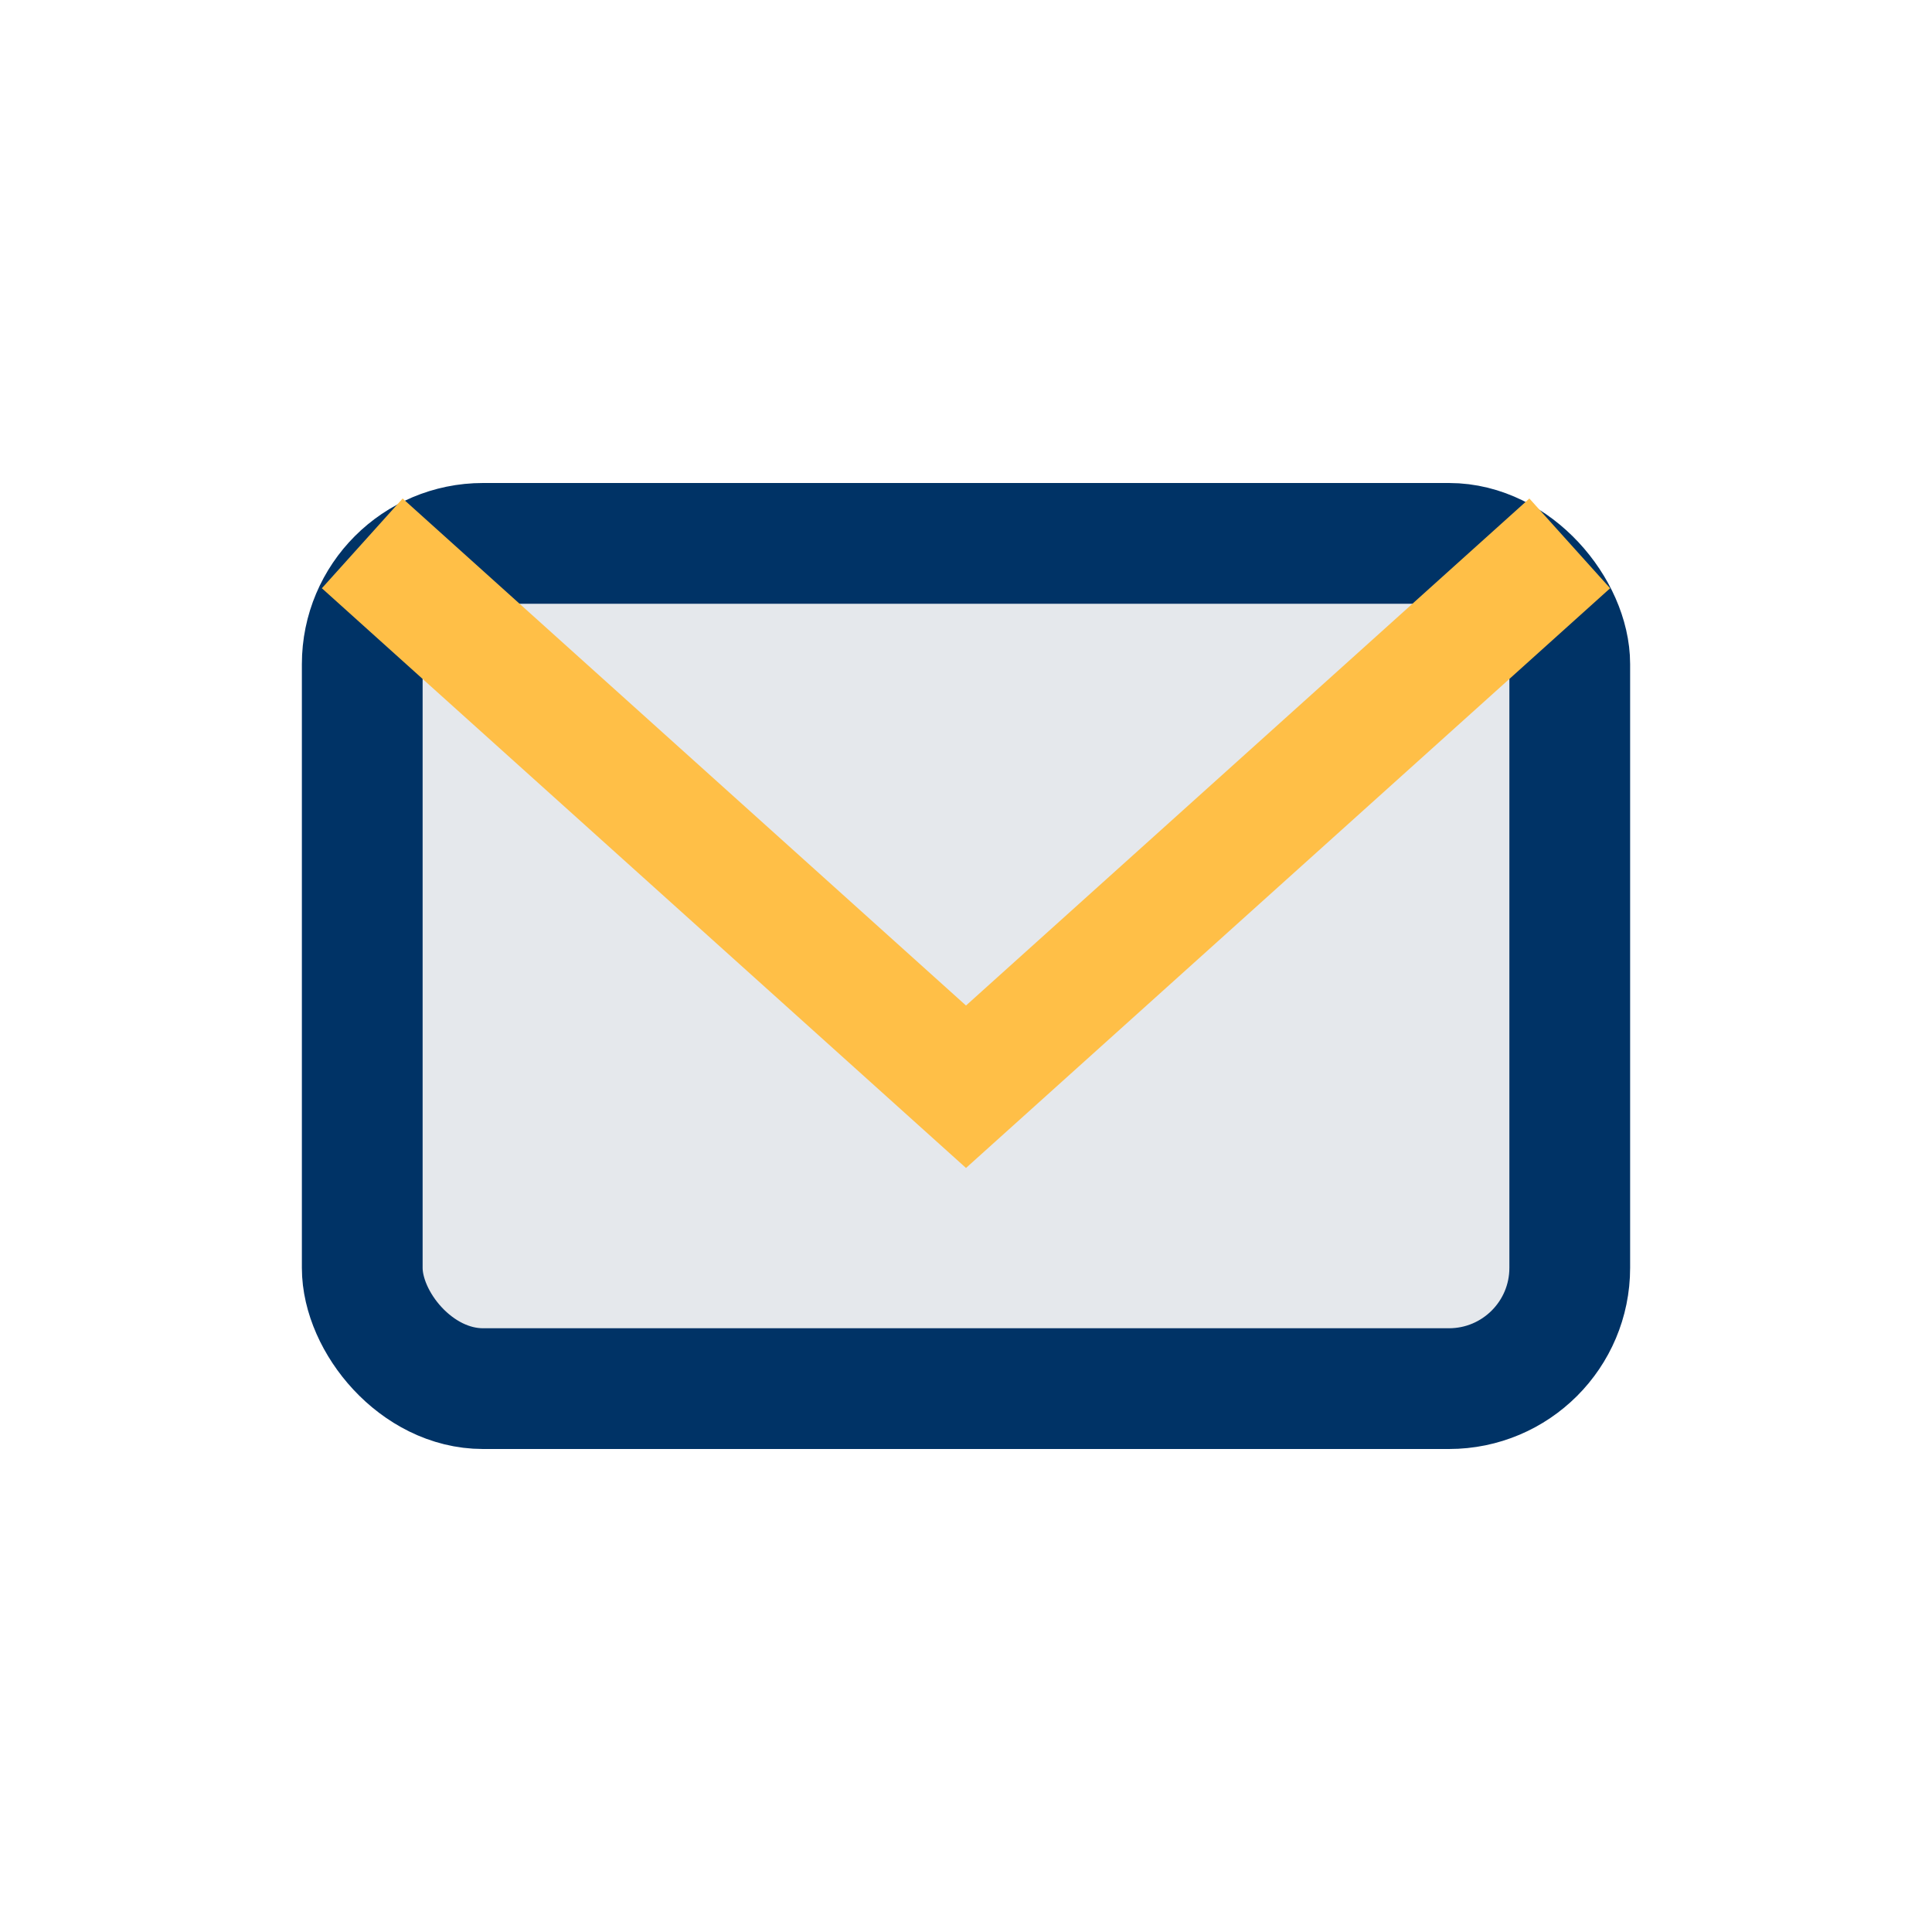 <?xml version="1.0" encoding="UTF-8"?>
<svg xmlns="http://www.w3.org/2000/svg" width="32" height="32" viewBox="0 0 32 32"><rect x="6" y="9" width="20" height="14" rx="2" fill="#E5E8EC" stroke="#003366" stroke-width="2"/><path d="M6 9l10 9 10-9" fill="none" stroke="#FFBF47" stroke-width="2"/></svg>